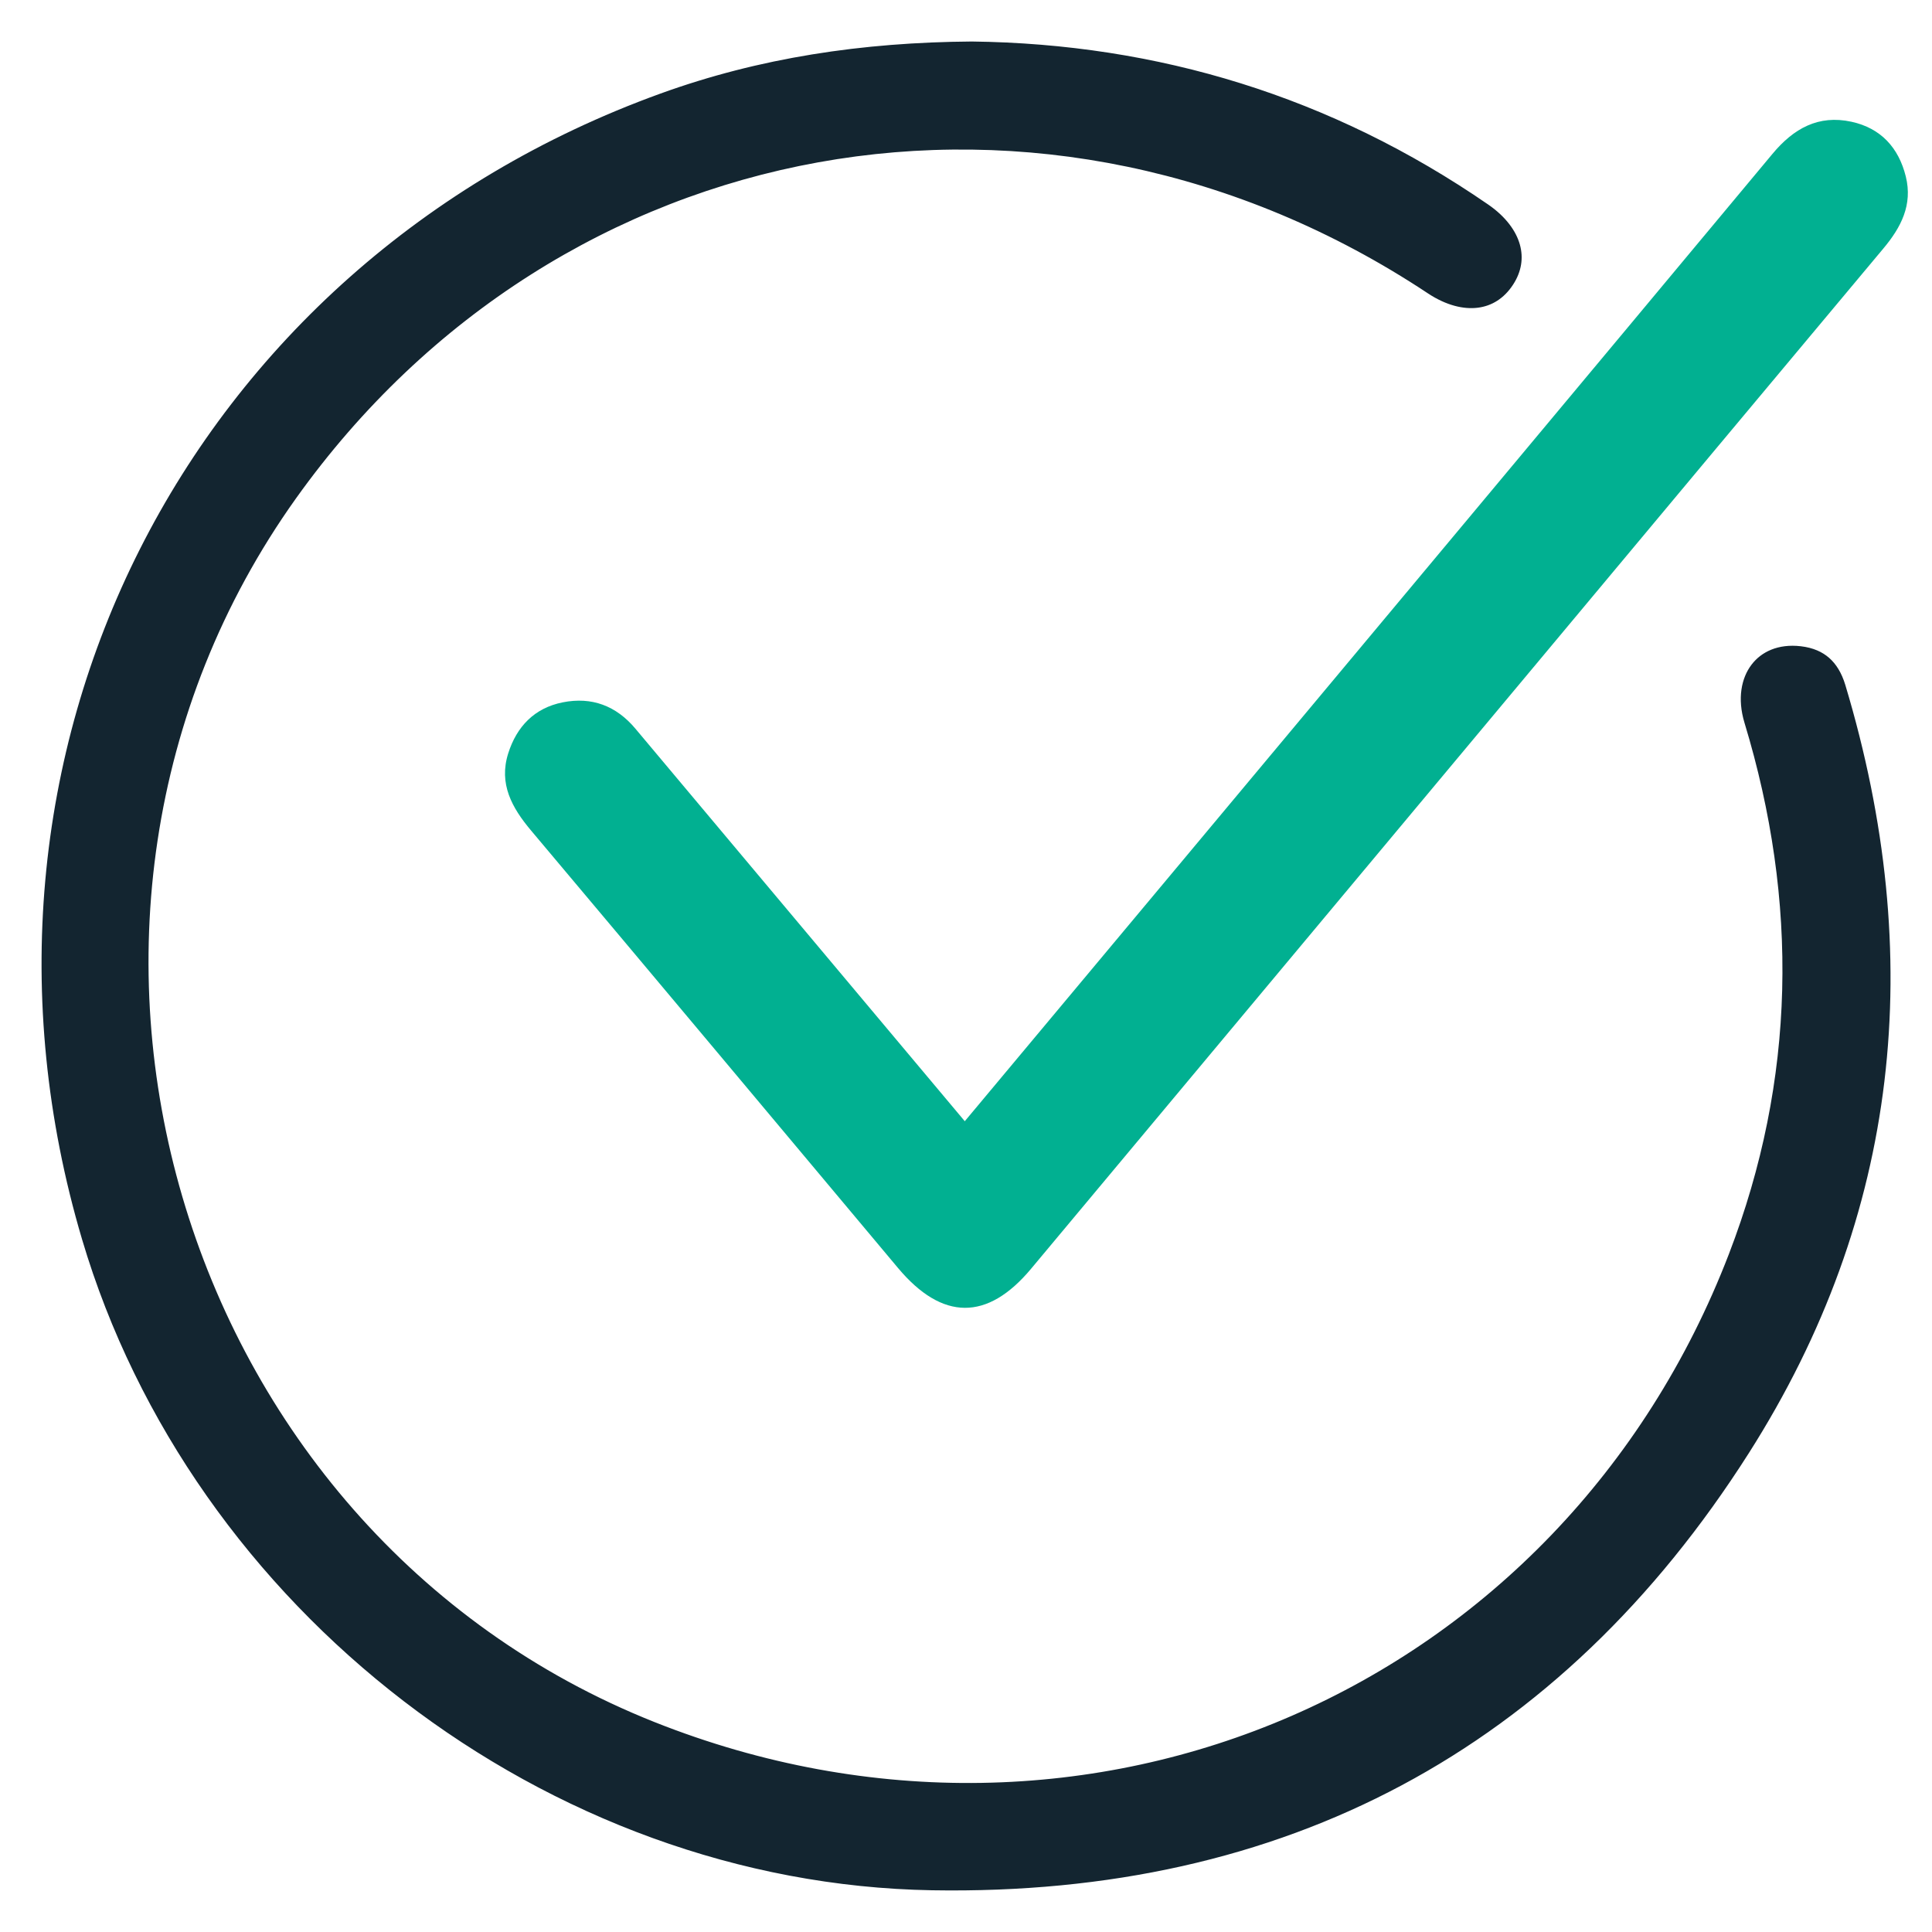 <?xml version="1.0" encoding="UTF-8"?>
<svg xmlns="http://www.w3.org/2000/svg" id="Calque_2" viewBox="0 0 512 512">
  <defs>
    <style>      .cls-1 {        fill: #01b091;      }      .cls-2 {        fill: #fff;      }      .cls-3 {        fill: #132530;        stroke: #fff;        stroke-miterlimit: 10;        stroke-width: 10px;      }    </style>
  </defs>
  <g id="Calque_1-2" data-name="Calque_1">
    <rect class="cls-2" width="512" height="512"></rect>
    <g>
      <path class="cls-3" d="M257.56,6c50.29.61,97.3,14.9,139.64,44.07,10.99,7.57,14.07,18.75,7.95,28.12-6.35,9.73-18.19,11.22-29.52,3.71-98.79-65.51-224.73-42.71-293.1,53.05C4.67,244.01,51.02,402.3,175.3,451.72c112.31,44.66,234.82-8.42,278.21-121.18,17.35-45.1,18.08-91.23,4.02-137.52-4.73-15.56,5.01-28.52,20.31-26.72,8.31.98,13.6,5.9,15.97,13.76,21.98,73.09,14.84,143.29-26.13,207.71-51,80.17-125.67,119.78-220.77,118.17-104.3-1.76-200.28-75.95-229.96-176.09C-21.79,199.22,45.19,66.48,173.32,20.1c26.87-9.73,54.73-13.89,84.24-14.1Z"></path>
      <path class="cls-1" d="M255.68,297.13c18.76-22.45,36.88-44.11,54.97-65.78,53.04-63.51,106.11-127,159.07-190.57,5.61-6.74,12.18-10.43,20.96-8.51,7.77,1.7,12.49,6.88,14.38,14.52,1.85,7.48-1.25,13.45-5.93,19.04-30.5,36.43-60.93,72.91-91.39,109.38-44.83,53.67-89.66,107.35-134.49,161.02-11.59,13.88-23.53,13.8-35.26-.19-32.4-38.67-64.78-77.35-97.26-115.95-5.07-6.03-8.6-12.36-6.05-20.43,2.25-7.12,6.96-12.04,14.45-13.53,7.71-1.54,14.19.92,19.27,6.99,18.86,22.5,37.74,44.99,56.62,67.48,9.94,11.85,19.89,23.7,30.66,36.54Z"></path>
    </g>
  </g>
</svg>

